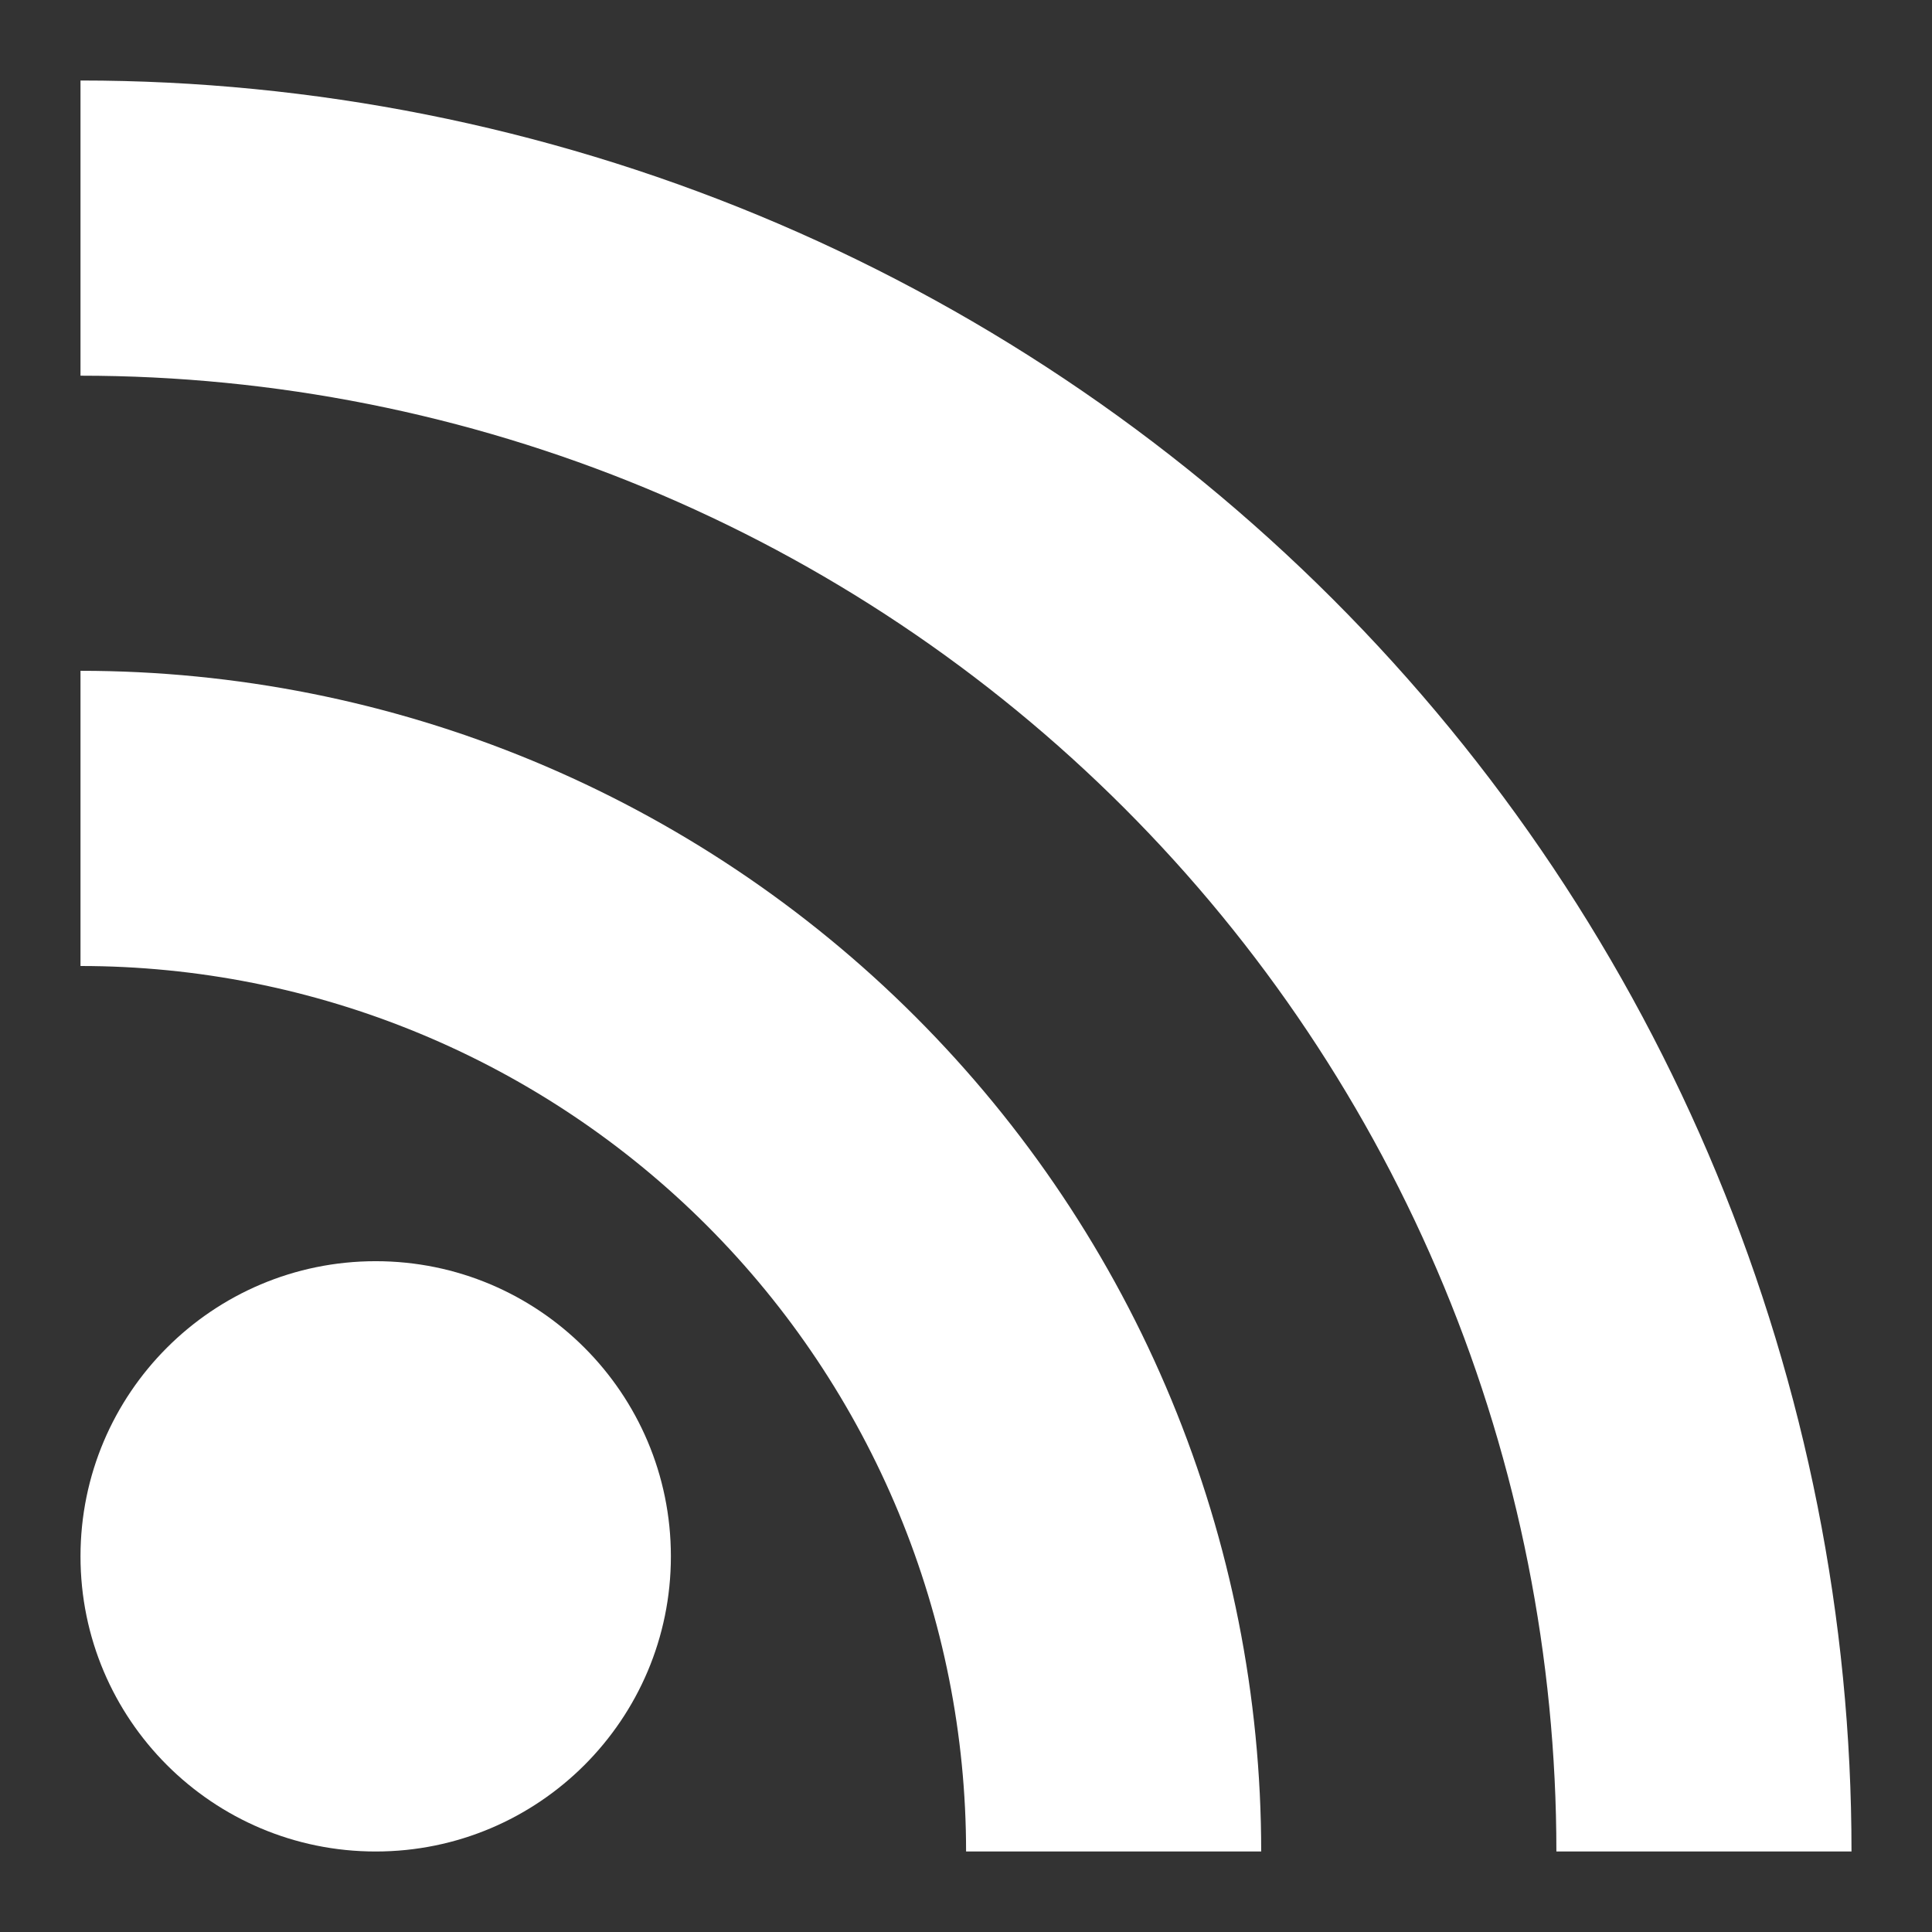 <svg width="24" height="24" viewBox="0 0 24 24" fill="none" xmlns="http://www.w3.org/2000/svg">
<rect x="0" y="0" width="24" height="24" fill="#333333" stroke="none"/>
<path d="M4.667 23C6.692 23 8.334 21.359 8.334 19.334C8.334 17.309 6.692 15.667 4.667 15.667C2.642 15.667 1 17.309 1 19.334C1 21.359 2.642 23 4.667 23Z" fill="white"/>
<path d="M1 12C2.445 12 3.875 12.284 5.21 12.837C6.545 13.39 7.757 14.2 8.779 15.222C9.8 16.243 10.61 17.456 11.163 18.79C11.716 20.125 12.001 21.555 12.001 23H15.667C15.667 21.074 15.288 19.166 14.551 17.387C13.814 15.607 12.733 13.991 11.371 12.629C10.009 11.267 8.393 10.187 6.613 9.449C4.834 8.712 2.927 8.333 1 8.333V12Z" fill="white"/>
<path d="M1 4.667C3.408 4.667 5.792 5.141 8.017 6.062C10.241 6.983 12.262 8.334 13.964 10.036C15.667 11.739 17.017 13.76 17.939 15.984C18.86 18.208 19.334 20.592 19.334 23H23C23.001 20.111 22.432 17.25 21.326 14.581C20.221 11.912 18.6 9.486 16.557 7.443C14.514 5.4 12.089 3.78 9.42 2.674C6.75 1.569 3.89 1 1 1V4.667Z" fill="white"/>
</svg>
